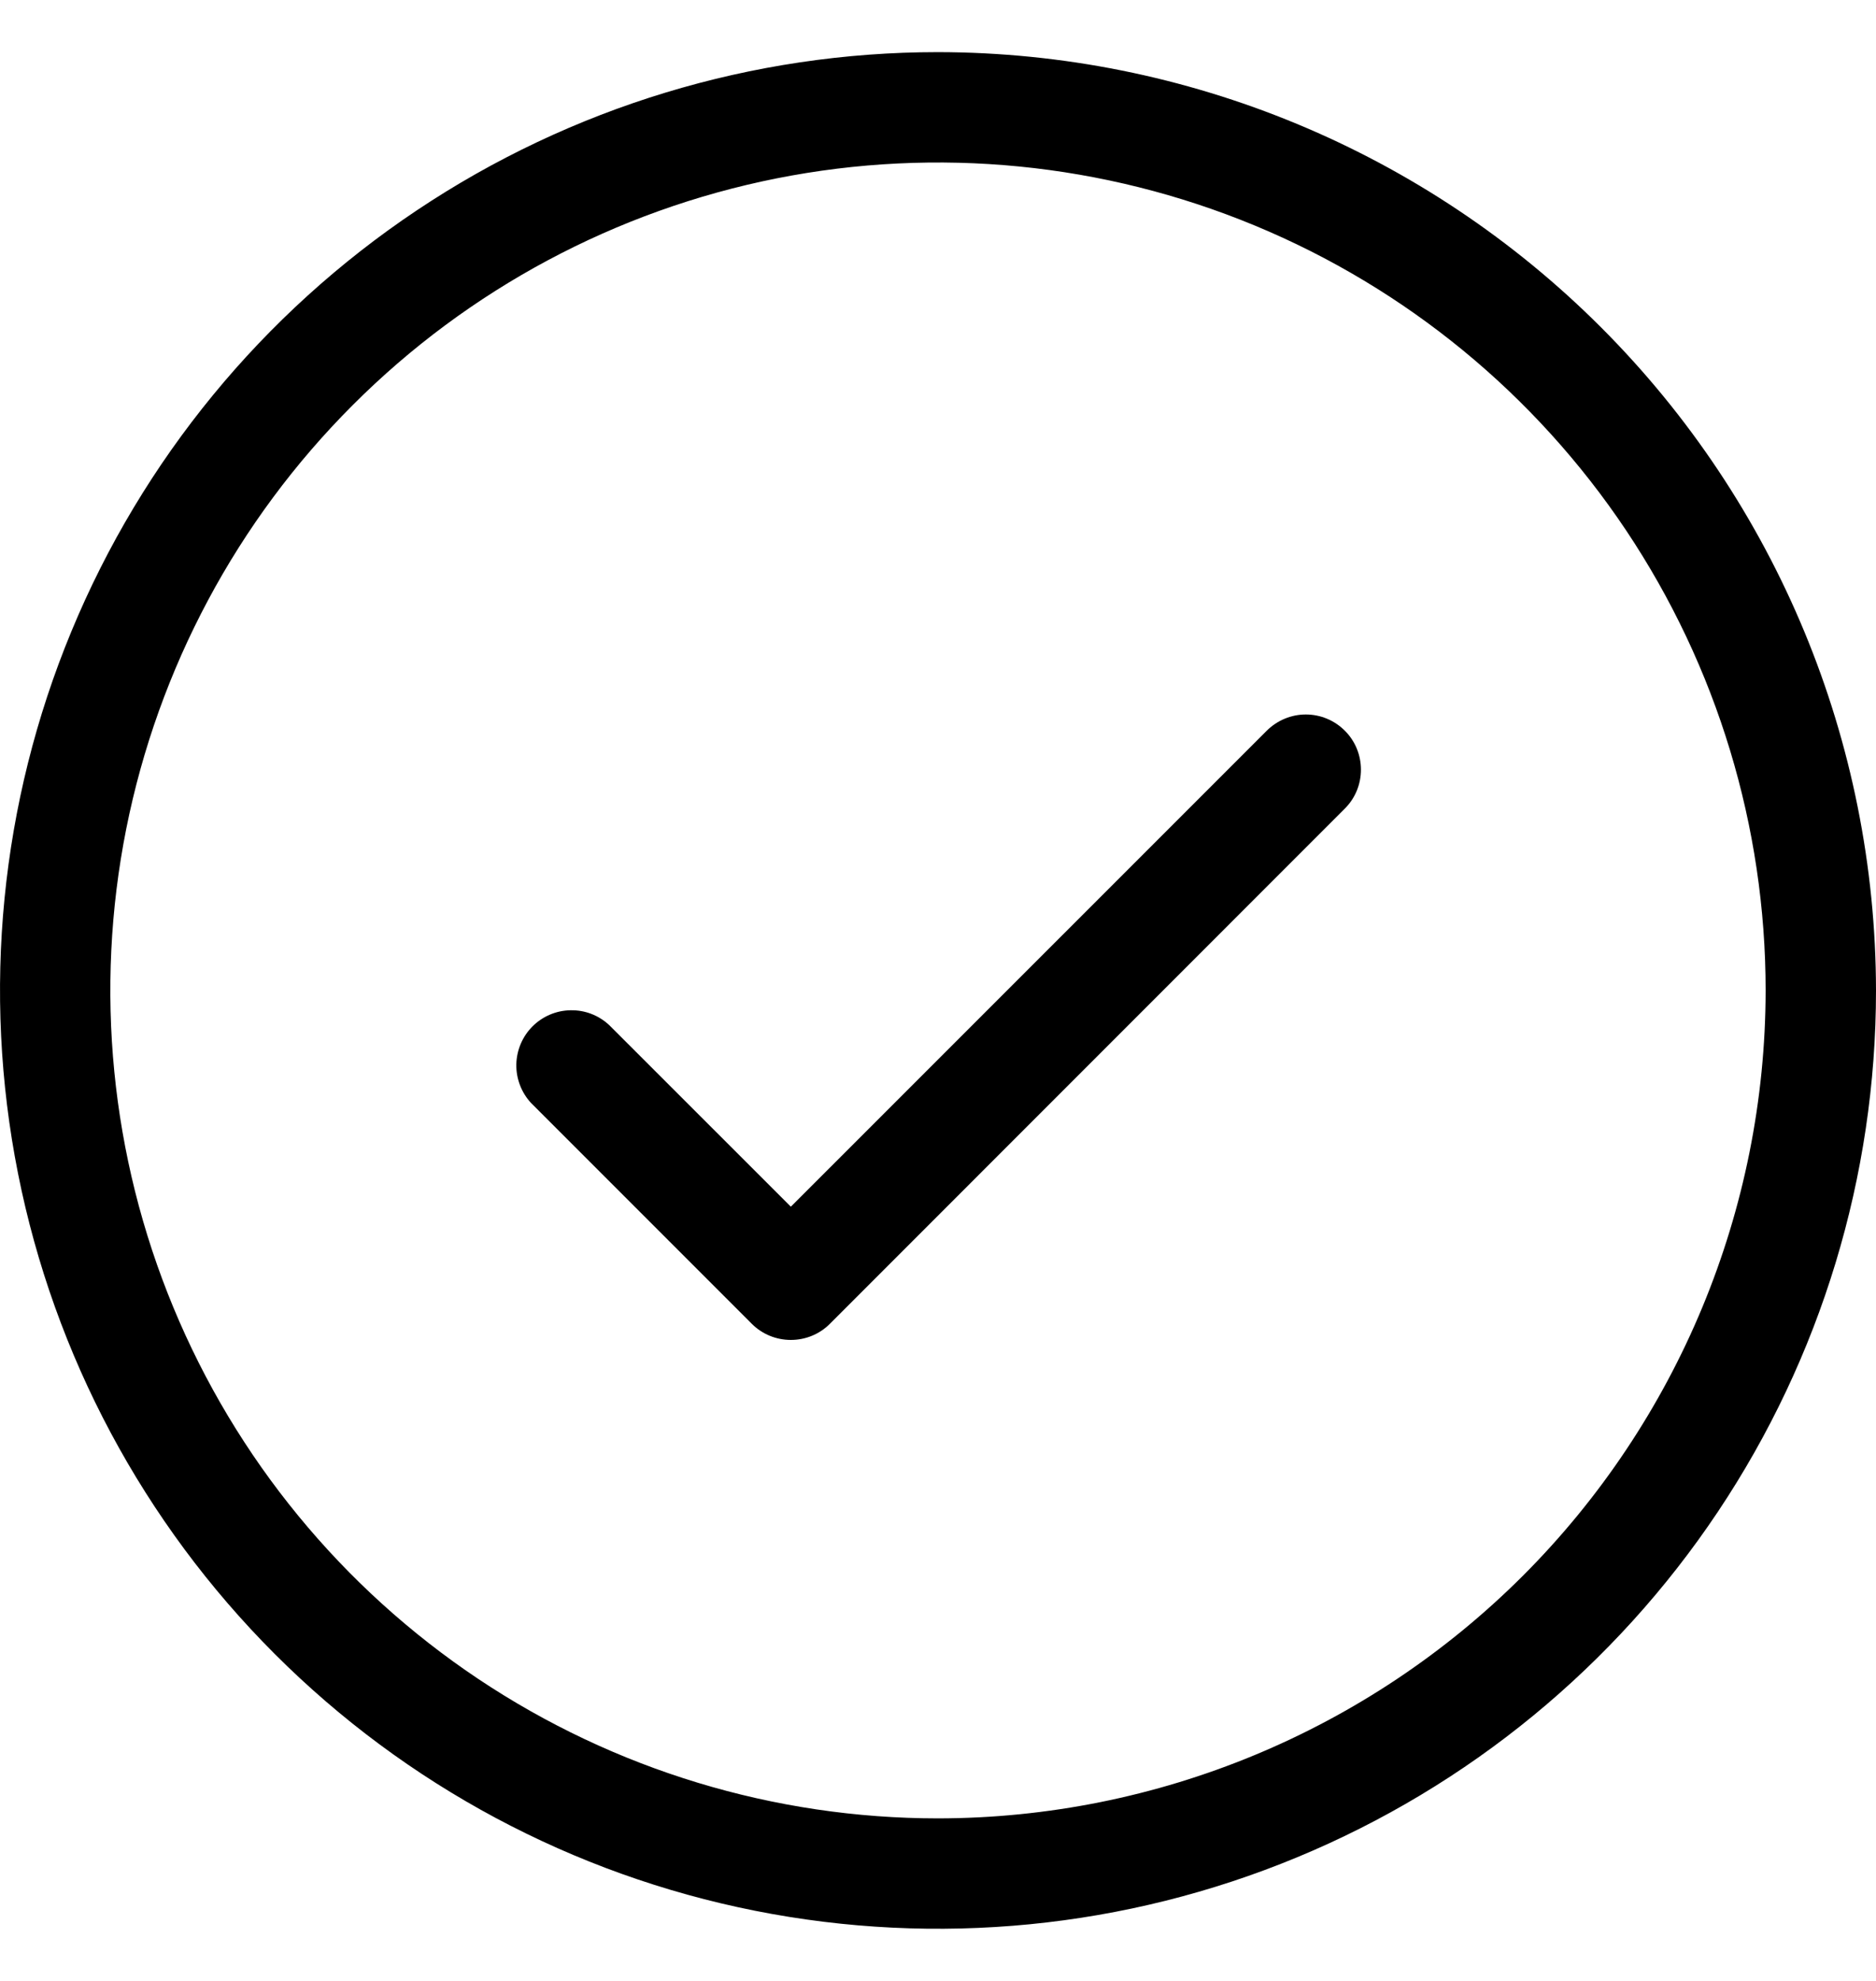 <svg width="18" height="19" viewBox="0 0 18 19" fill="none" xmlns="http://www.w3.org/2000/svg">
<path id="Vector" d="M12.903 7.008C13.003 7.107 13.058 7.242 13.058 7.382C13.058 7.523 13.003 7.657 12.903 7.756L7.962 12.698C7.863 12.797 7.729 12.852 7.588 12.852C7.448 12.852 7.313 12.797 7.214 12.698L5.096 10.58C5.003 10.48 4.952 10.347 4.954 10.21C4.957 10.073 5.012 9.942 5.109 9.845C5.206 9.748 5.337 9.692 5.474 9.69C5.612 9.687 5.744 9.738 5.845 9.832L7.588 11.574L12.155 7.008C12.255 6.909 12.389 6.853 12.529 6.853C12.67 6.853 12.804 6.909 12.903 7.008ZM18 9.5C18 11.28 17.472 13.02 16.483 14.5C15.494 15.98 14.089 17.134 12.444 17.815C10.8 18.496 8.99 18.674 7.244 18.327C5.498 17.98 3.895 17.123 2.636 15.864C1.377 14.605 0.52 13.002 0.173 11.256C-0.174 9.51 0.004 7.7 0.685 6.056C1.366 4.411 2.52 3.006 4 2.017C5.48 1.028 7.22 0.5 9 0.5C11.386 0.503 13.674 1.452 15.361 3.139C17.048 4.826 17.997 7.114 18 9.5ZM16.941 9.5C16.941 7.929 16.475 6.394 15.603 5.088C14.73 3.782 13.49 2.764 12.039 2.163C10.588 1.562 8.991 1.405 7.451 1.711C5.91 2.018 4.495 2.774 3.385 3.885C2.274 4.995 1.518 6.41 1.211 7.951C0.905 9.491 1.062 11.088 1.663 12.539C2.264 13.99 3.282 15.23 4.588 16.103C5.894 16.975 7.429 17.441 9 17.441C11.105 17.439 13.124 16.601 14.613 15.113C16.101 13.624 16.939 11.605 16.941 9.5Z" fill="black"/>
</svg>
